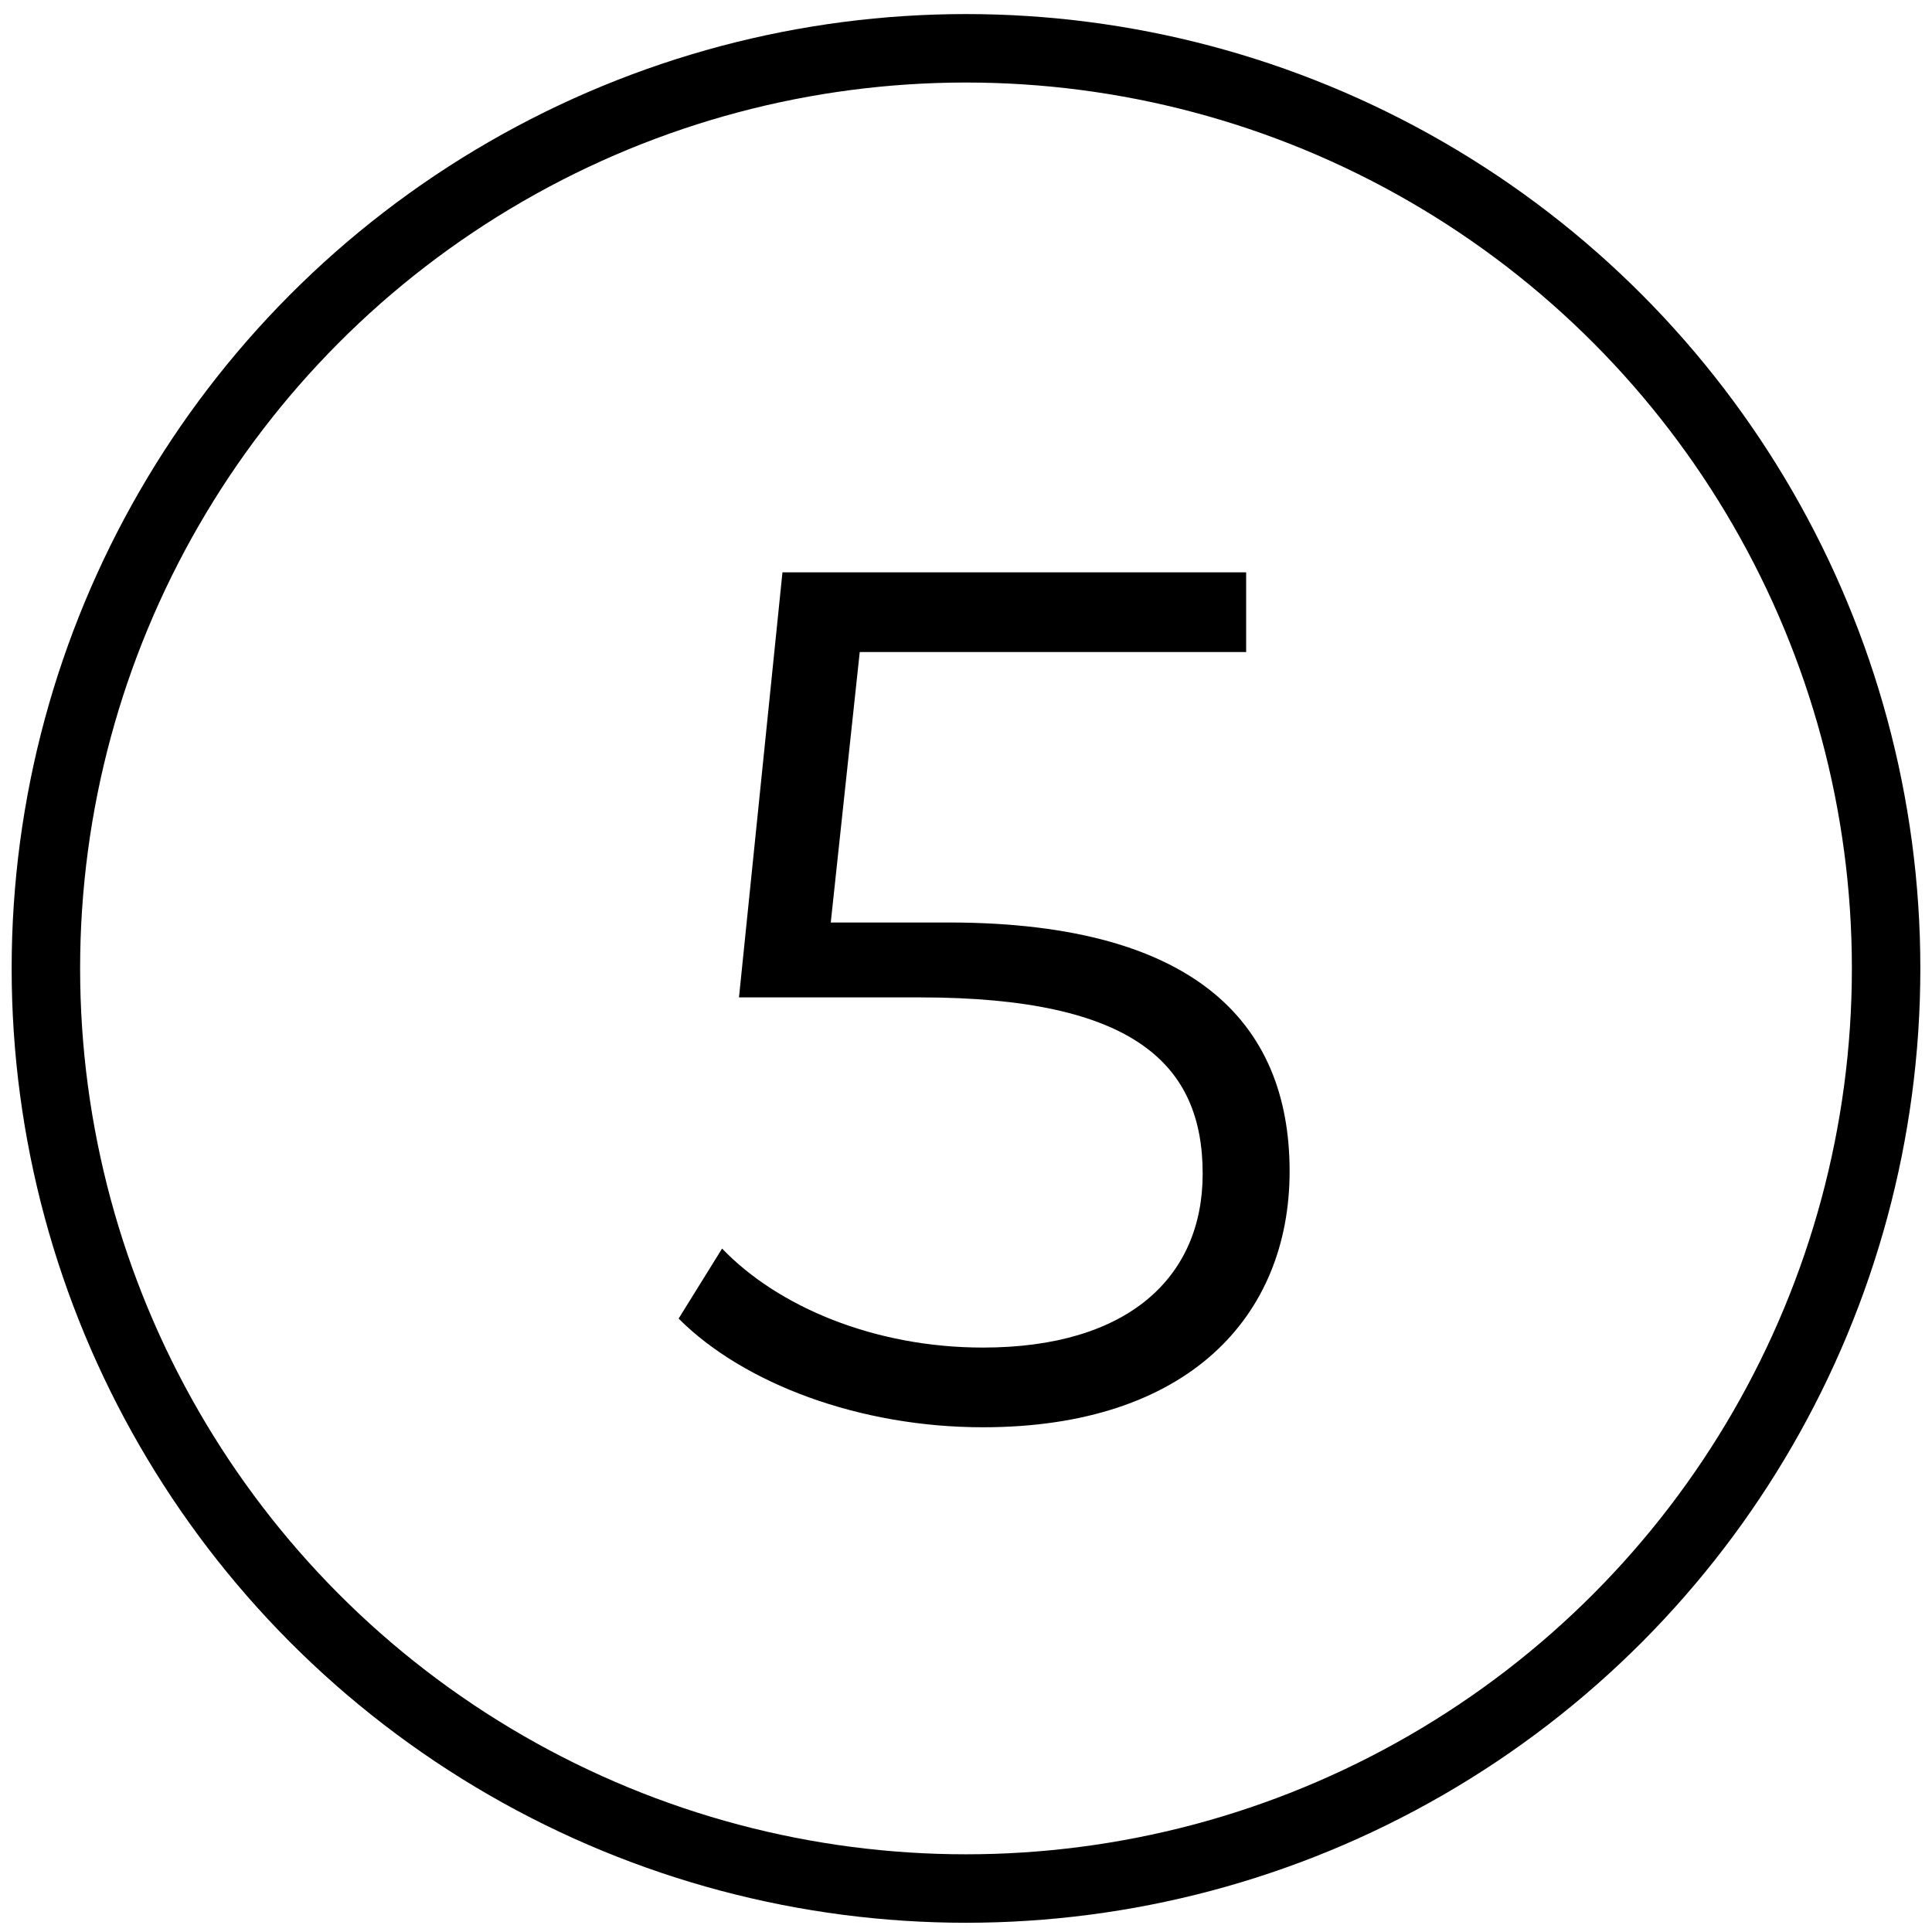 <?xml version="1.0" encoding="utf-8"?>
<!-- Generator: Adobe Illustrator 16.0.0, SVG Export Plug-In . SVG Version: 6.00 Build 0)  -->
<!DOCTYPE svg PUBLIC "-//W3C//DTD SVG 1.1//EN" "http://www.w3.org/Graphics/SVG/1.1/DTD/svg11.dtd">
<svg version="1.1" xmlns="http://www.w3.org/2000/svg" xmlns:xlink="http://www.w3.org/1999/xlink" x="0px" y="0px" width="80px"
	 height="80px" viewBox="0 0 80 80" style="enable-background:new 0 0 80 80;" xml:space="preserve">
<style type="text/css">
<![CDATA[
	.st0{fill:none;stroke:#000000;stroke-width:2.835;stroke-miterlimit:10;}
]]>
</style>
<g id="Layer_1">
	<circle class="st0" cx="40" cy="40.1" r="38.1"/>
	<g>
		<path d="M53.4,48.5c0,6-4.2,10.6-12.7,10.6c-5.1,0-9.9-1.8-12.6-4.5l1.8-2.9c2.3,2.4,6.3,4.1,10.8,4.1c6,0,9.1-2.9,9.1-7.2
			c0-4.5-2.8-7.3-11.7-7.3h-7.5l1.8-17.6h19.2V27h-16l-1.2,11.2h4.5C49.4,38.1,53.4,42.3,53.4,48.5z"/>
	</g>
</g>
<g id="Layer_2">
</g>
</svg>
